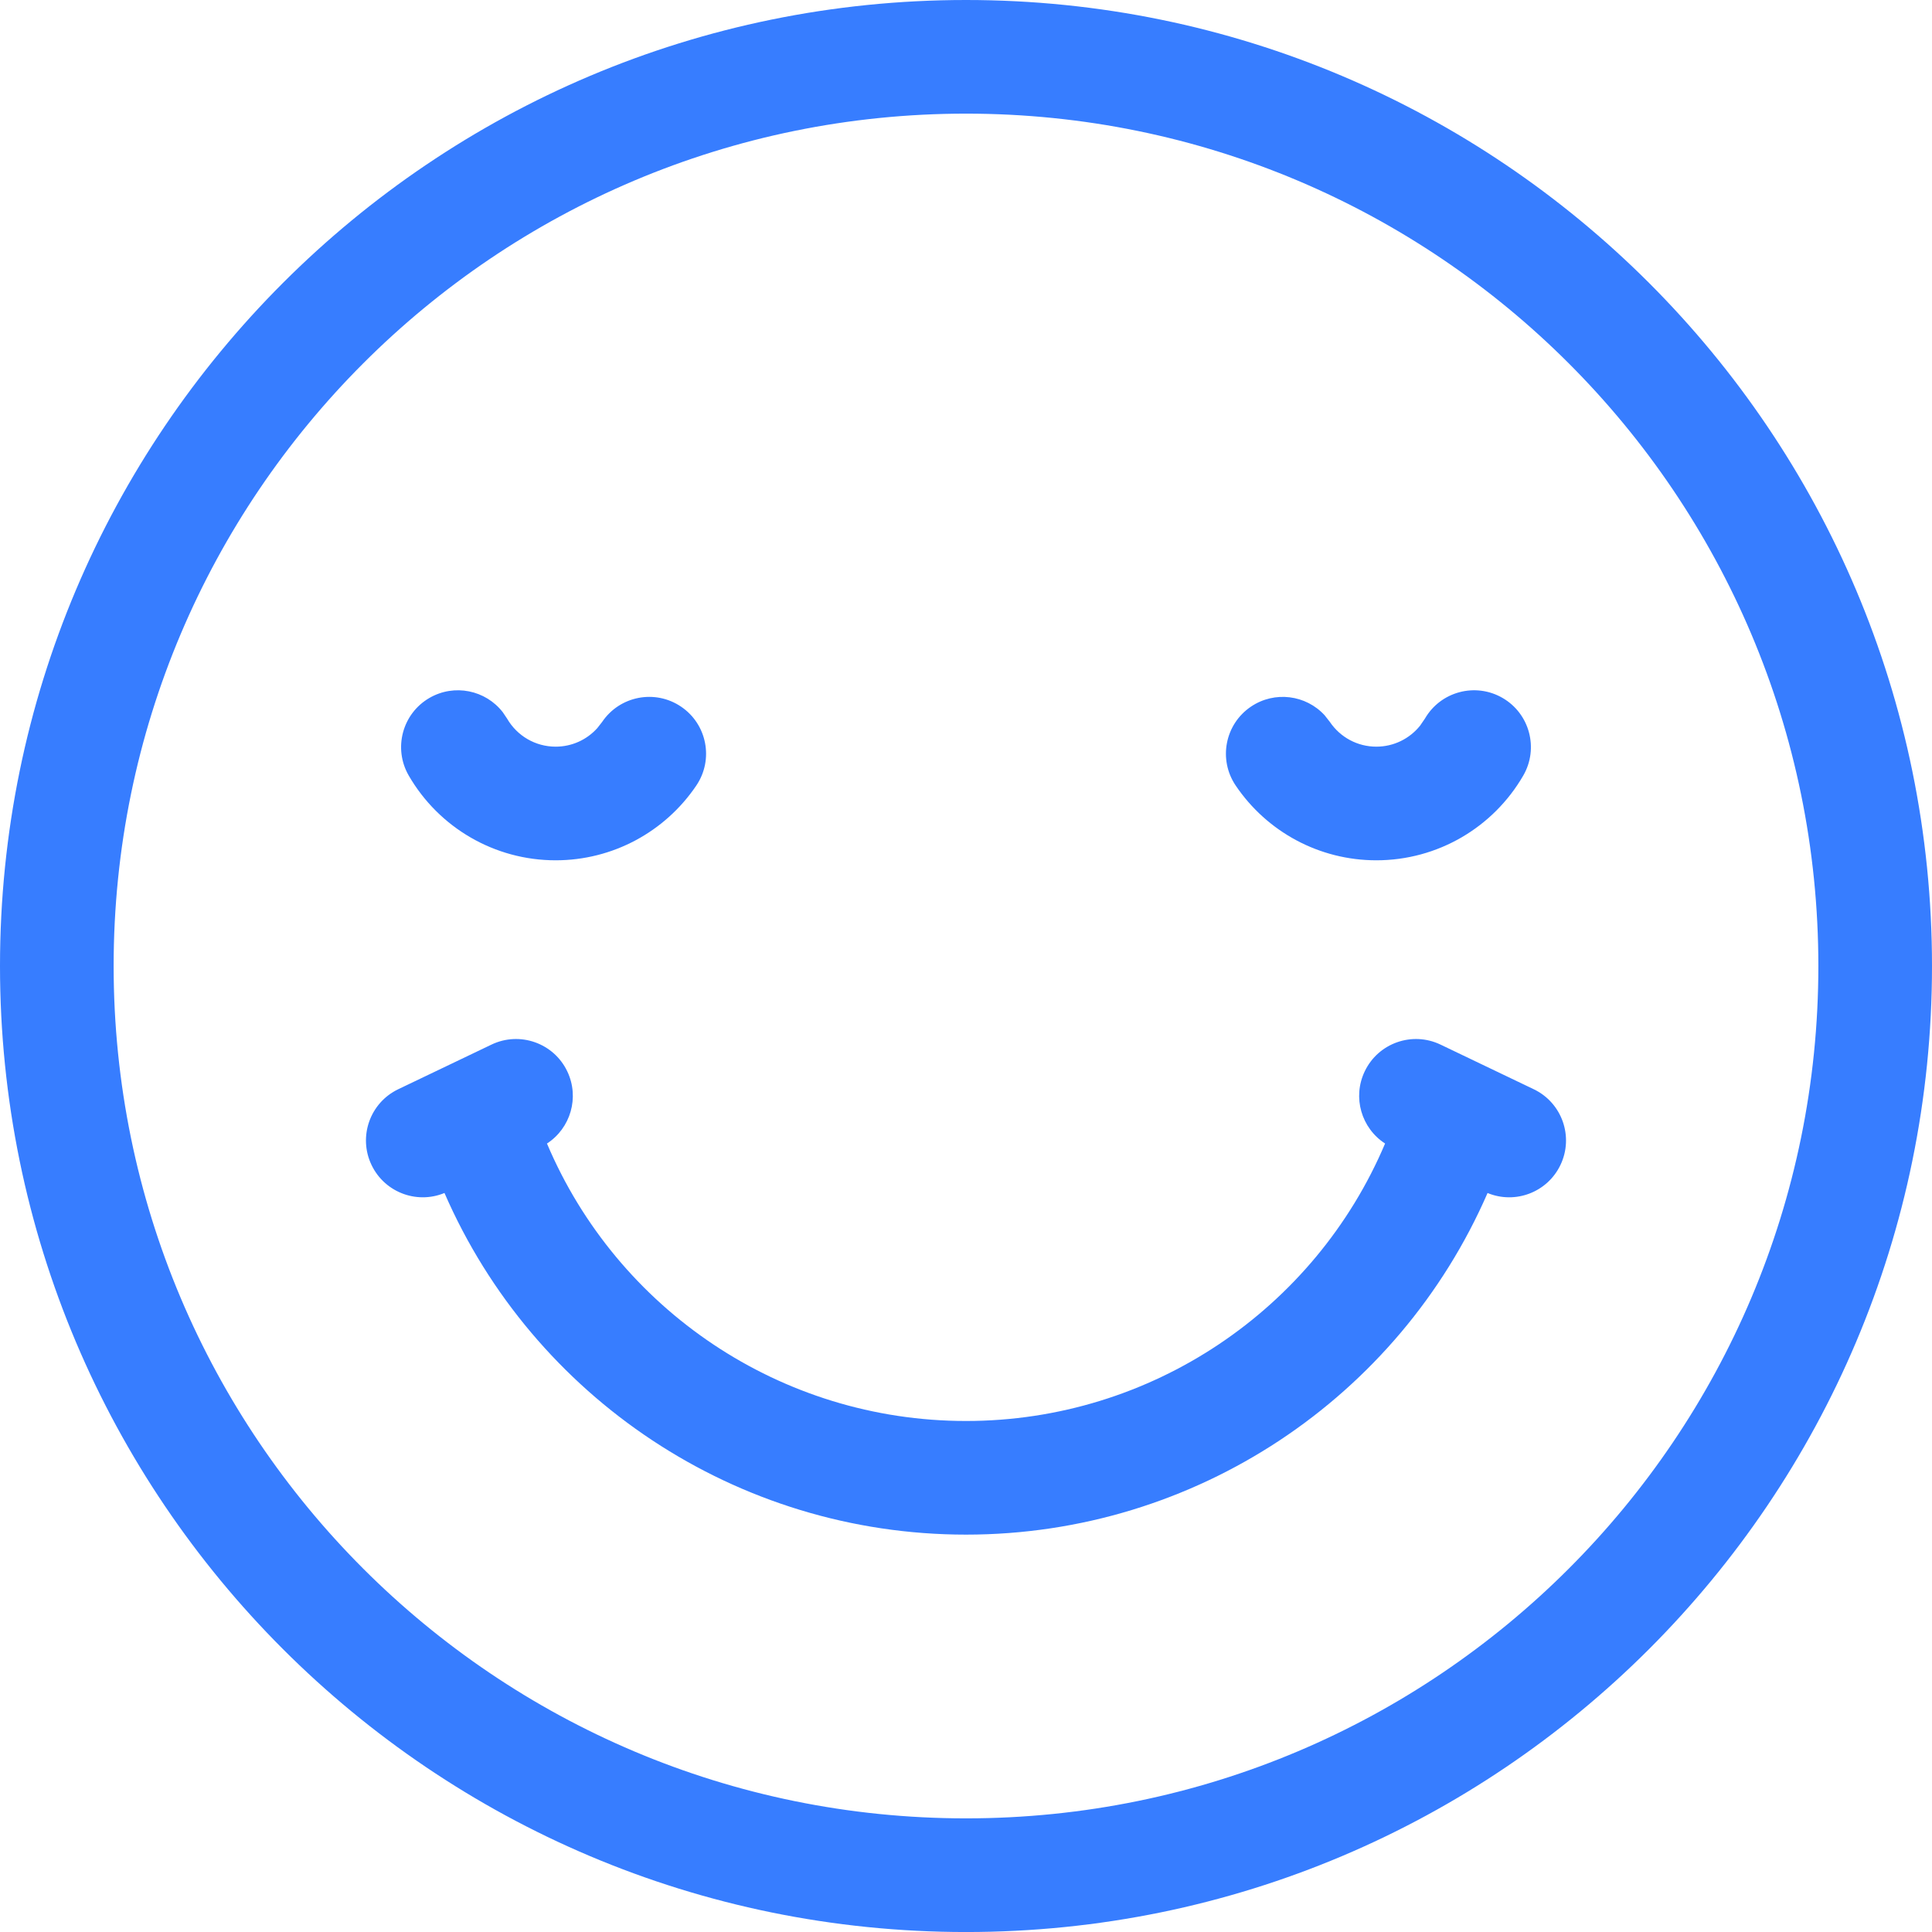 <?xml version="1.0" encoding="UTF-8"?>
<svg width="72px" height="72px" viewBox="0 0 72 72" version="1.1" xmlns="http://www.w3.org/2000/svg" xmlns:xlink="http://www.w3.org/1999/xlink">
    <title>icon/line/good</title>
    <g id="icons" stroke="none" stroke-width="1" fill="none" fill-rule="evenodd">
        <g id="KOL2.0-color" transform="translate(-278, -173)" fill="#377DFF" fill-rule="nonzero">
            <g id="icon/line/good" transform="translate(278, 173)">
                <path d="M36,0 C55.882,0 72,16.118 72,36 C72,55.883 55.882,72.001 36,72.001 C16.118,72.001 0,55.883 0,36 C0,16.118 16.118,0 36,0 Z M36,4.235 C18.457,4.235 4.235,18.457 4.235,36 C4.235,53.544 18.457,67.765 36,67.765 C53.543,67.765 67.765,53.544 67.765,36 C67.765,18.457 53.543,4.235 36,4.235 Z M53.684,38.929 L57.157,40.592 C58.212,41.097 58.658,42.361 58.153,43.416 C57.665,44.436 56.469,44.886 55.437,44.46 C52.124,52.072 44.559,57.191 36,57.191 C27.441,57.191 19.876,52.072 16.564,44.459 L16.67,44.412 C15.615,44.917 14.351,44.471 13.846,43.416 C13.341,42.361 13.787,41.097 14.842,40.592 L18.316,38.929 C19.371,38.424 20.636,38.87 21.14,39.925 C21.605,40.897 21.264,42.046 20.384,42.616 C22.996,48.79 29.094,52.956 36,52.956 C42.906,52.956 49.004,48.79 51.618,42.616 C50.736,42.046 50.394,40.897 50.86,39.925 C51.364,38.87 52.629,38.424 53.684,38.929 Z M18.737,26.542 L18.898,26.781 C19.27,27.424 19.953,27.826 20.707,27.826 C21.311,27.826 21.868,27.57 22.259,27.135 L22.44,26.904 C23.095,25.934 24.411,25.679 25.38,26.334 C26.35,26.988 26.605,28.304 25.95,29.274 C24.783,31.002 22.833,32.061 20.707,32.061 C18.426,32.061 16.355,30.841 15.233,28.904 C14.647,27.892 14.992,26.596 16.004,26.01 C16.932,25.473 18.098,25.718 18.737,26.542 Z M55.996,26.01 C57.008,26.596 57.353,27.892 56.767,28.904 C55.645,30.841 53.574,32.061 51.292,32.061 C49.166,32.061 47.217,31.002 46.05,29.274 C45.395,28.304 45.65,26.988 46.62,26.334 C47.501,25.739 48.669,25.895 49.366,26.657 L49.56,26.904 C49.947,27.477 50.589,27.826 51.292,27.826 C51.939,27.826 52.533,27.53 52.924,27.041 L53.102,26.781 C53.688,25.769 54.984,25.424 55.996,26.01 Z" id="形状结合"></path>
            </g>
        </g>
    </g>
</svg>